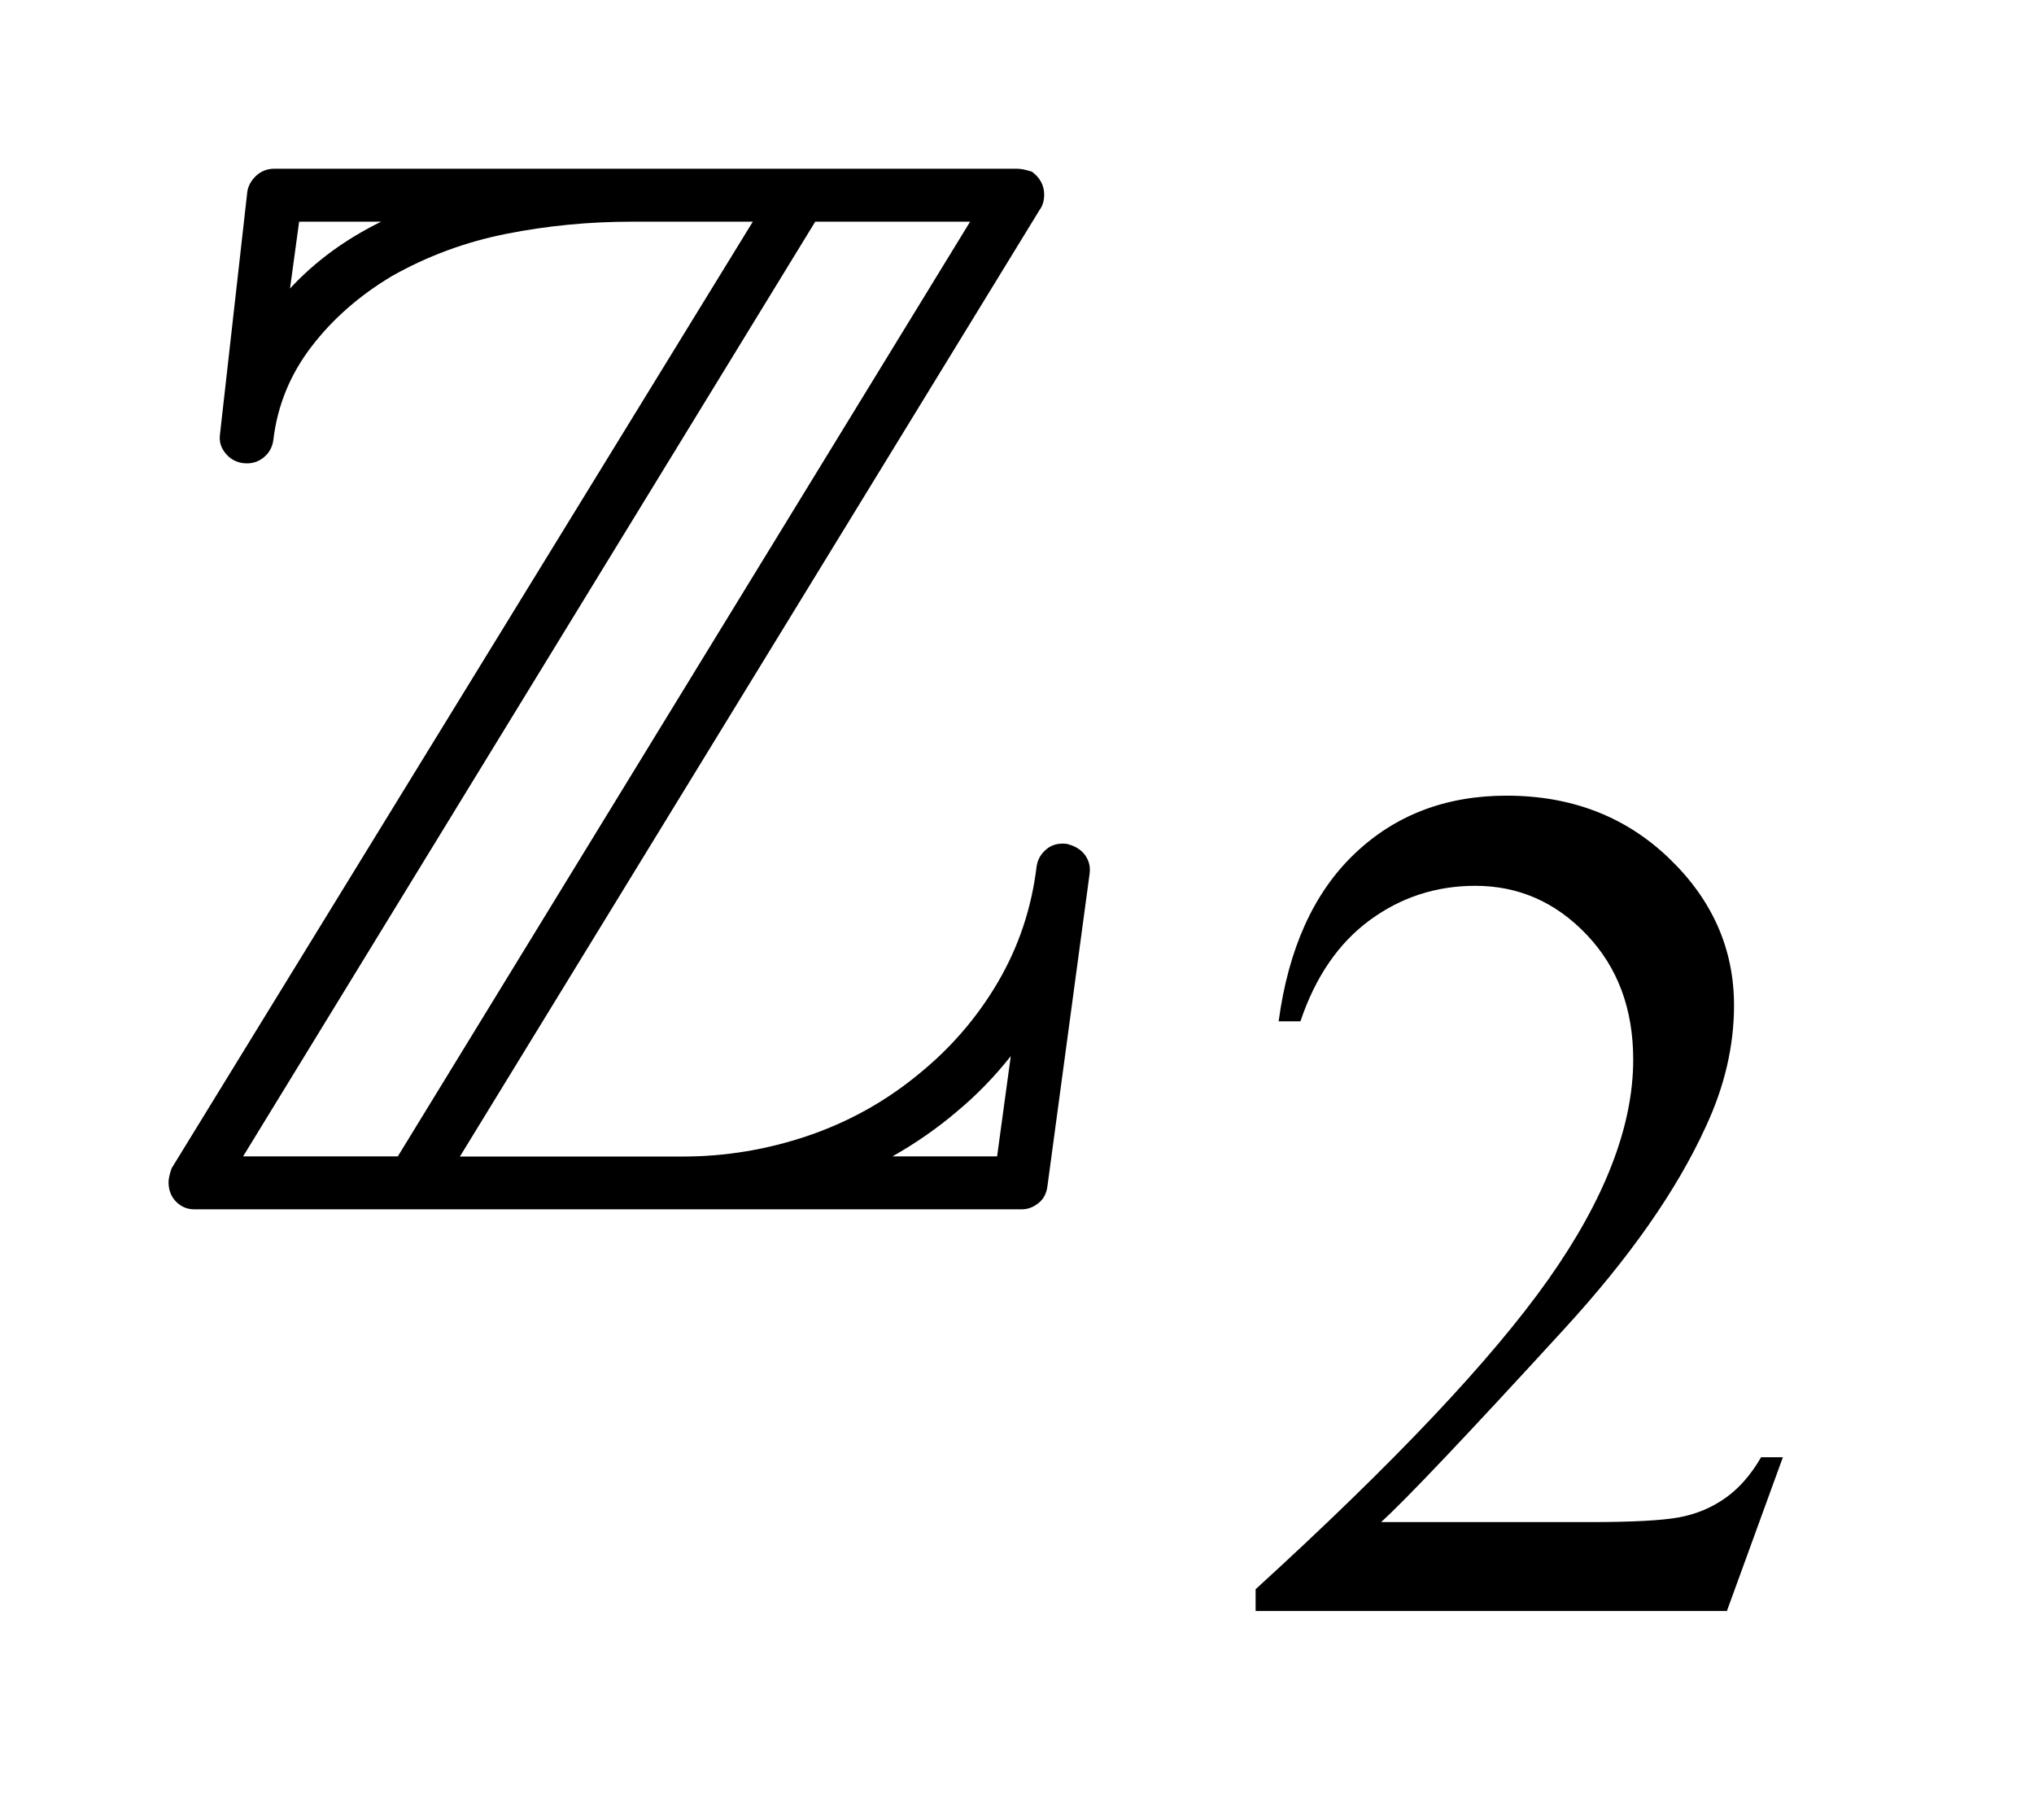 <?xml version="1.0" encoding="UTF-8"?>
<!DOCTYPE svg PUBLIC '-//W3C//DTD SVG 1.0//EN'
          'http://www.w3.org/TR/2001/REC-SVG-20010904/DTD/svg10.dtd'>
<svg stroke-dasharray="none" shape-rendering="auto" xmlns="http://www.w3.org/2000/svg" font-family="'Dialog'" text-rendering="auto" width="19" fill-opacity="1" color-interpolation="auto" color-rendering="auto" preserveAspectRatio="xMidYMid meet" font-size="12px" viewBox="0 0 19 17" fill="black" xmlns:xlink="http://www.w3.org/1999/xlink" stroke="black" image-rendering="auto" stroke-miterlimit="10" stroke-linecap="square" stroke-linejoin="miter" font-style="normal" stroke-width="1" height="17" stroke-dashoffset="0" font-weight="normal" stroke-opacity="1"
><!--Generated by the Batik Graphics2D SVG Generator--><defs id="genericDefs"
  /><g
  ><defs id="defs1"
    ><clipPath clipPathUnits="userSpaceOnUse" id="clipPath1"
      ><path d="M1.167 2.853 L12.812 2.853 L12.812 13.485 L1.167 13.485 L1.167 2.853 Z"
      /></clipPath
      ><clipPath clipPathUnits="userSpaceOnUse" id="clipPath2"
      ><path d="M-13.63 15.624 L-13.63 26.256 L-1.984 26.256 L-1.984 15.624 Z"
      /></clipPath
      ><clipPath clipPathUnits="userSpaceOnUse" id="clipPath3"
      ><path d="M-11.463 2.853 L-11.463 13.485 L0.183 13.485 L0.183 2.853 Z"
      /></clipPath
      ><clipPath clipPathUnits="userSpaceOnUse" id="clipPath4"
      ><path d="M37.33 91.274 L37.33 430.949 L409.402 430.949 L409.402 91.274 Z"
      /></clipPath
    ></defs
    ><g transform="scale(1.576,1.576) translate(-1.167,-2.853) matrix(1,0,0,1,14.796,-12.771)"
    ><path d="M-7.421 22.657 C-7.427 22.699 -7.444 22.732 -7.475 22.756 C-7.505 22.78 -7.538 22.792 -7.574 22.792 L-12.477 22.792 C-12.519 22.792 -12.555 22.777 -12.585 22.747 C-12.615 22.717 -12.63 22.678 -12.63 22.63 C-12.63 22.612 -12.624 22.585 -12.612 22.549 L-9.167 16.938 L-9.886 16.938 C-10.138 16.938 -10.386 16.962 -10.628 17.01 C-10.87 17.058 -11.097 17.142 -11.307 17.261 C-11.499 17.376 -11.658 17.515 -11.784 17.68 C-11.91 17.845 -11.985 18.029 -12.009 18.233 C-12.015 18.275 -12.034 18.31 -12.068 18.337 C-12.101 18.363 -12.141 18.375 -12.189 18.369 C-12.231 18.363 -12.266 18.344 -12.293 18.31 C-12.32 18.277 -12.331 18.24 -12.325 18.197 L-12.163 16.759 C-12.157 16.723 -12.139 16.692 -12.109 16.664 C-12.079 16.637 -12.043 16.624 -12.001 16.624 L-7.602 16.624 C-7.578 16.624 -7.548 16.63 -7.512 16.642 C-7.464 16.678 -7.44 16.723 -7.44 16.778 C-7.44 16.813 -7.449 16.844 -7.467 16.868 L-10.903 22.479 L-9.581 22.479 C-9.329 22.479 -9.083 22.438 -8.843 22.357 C-8.604 22.276 -8.384 22.155 -8.187 21.993 C-7.995 21.838 -7.837 21.655 -7.714 21.445 C-7.591 21.235 -7.515 21.007 -7.485 20.761 C-7.479 20.719 -7.46 20.685 -7.426 20.657 C-7.394 20.63 -7.353 20.62 -7.305 20.626 C-7.257 20.638 -7.221 20.66 -7.197 20.693 C-7.174 20.726 -7.165 20.763 -7.171 20.805 L-7.421 22.657 ZM-8.797 16.938 L-12.188 22.478 L-11.271 22.478 L-7.879 16.938 L-8.797 16.938 ZM-11.856 16.938 L-11.91 17.334 C-11.76 17.172 -11.58 17.041 -11.37 16.938 L-11.856 16.938 ZM-7.957 22.212 C-8.073 22.311 -8.201 22.4 -8.339 22.478 L-7.719 22.478 L-7.638 21.884 C-7.733 22.004 -7.839 22.114 -7.957 22.212 Z" stroke="none" clip-path="url(#clipPath2)"
    /></g
    ><g transform="matrix(0.049,0,0,0.049,-1.841,-4.502)"
    ><path d="M377.453 369.688 L366.781 399 L276.938 399 L276.938 394.844 Q316.578 358.688 332.75 335.773 Q348.922 312.859 348.922 293.875 Q348.922 279.391 340.055 270.07 Q331.188 260.75 318.828 260.75 Q307.594 260.75 298.672 267.32 Q289.75 273.891 285.484 286.578 L281.328 286.578 Q284.125 265.812 295.75 254.688 Q307.375 243.562 324.781 243.562 Q343.312 243.562 355.727 255.469 Q368.141 267.375 368.141 283.547 Q368.141 295.125 362.75 306.688 Q354.438 324.875 335.797 345.203 Q307.828 375.75 300.859 382.047 L340.625 382.047 Q352.75 382.047 357.633 381.148 Q362.516 380.25 366.445 377.492 Q370.375 374.734 373.297 369.688 L377.453 369.688 Z" stroke="none" clip-path="url(#clipPath4)"
    /></g
  ></g
></svg
>
